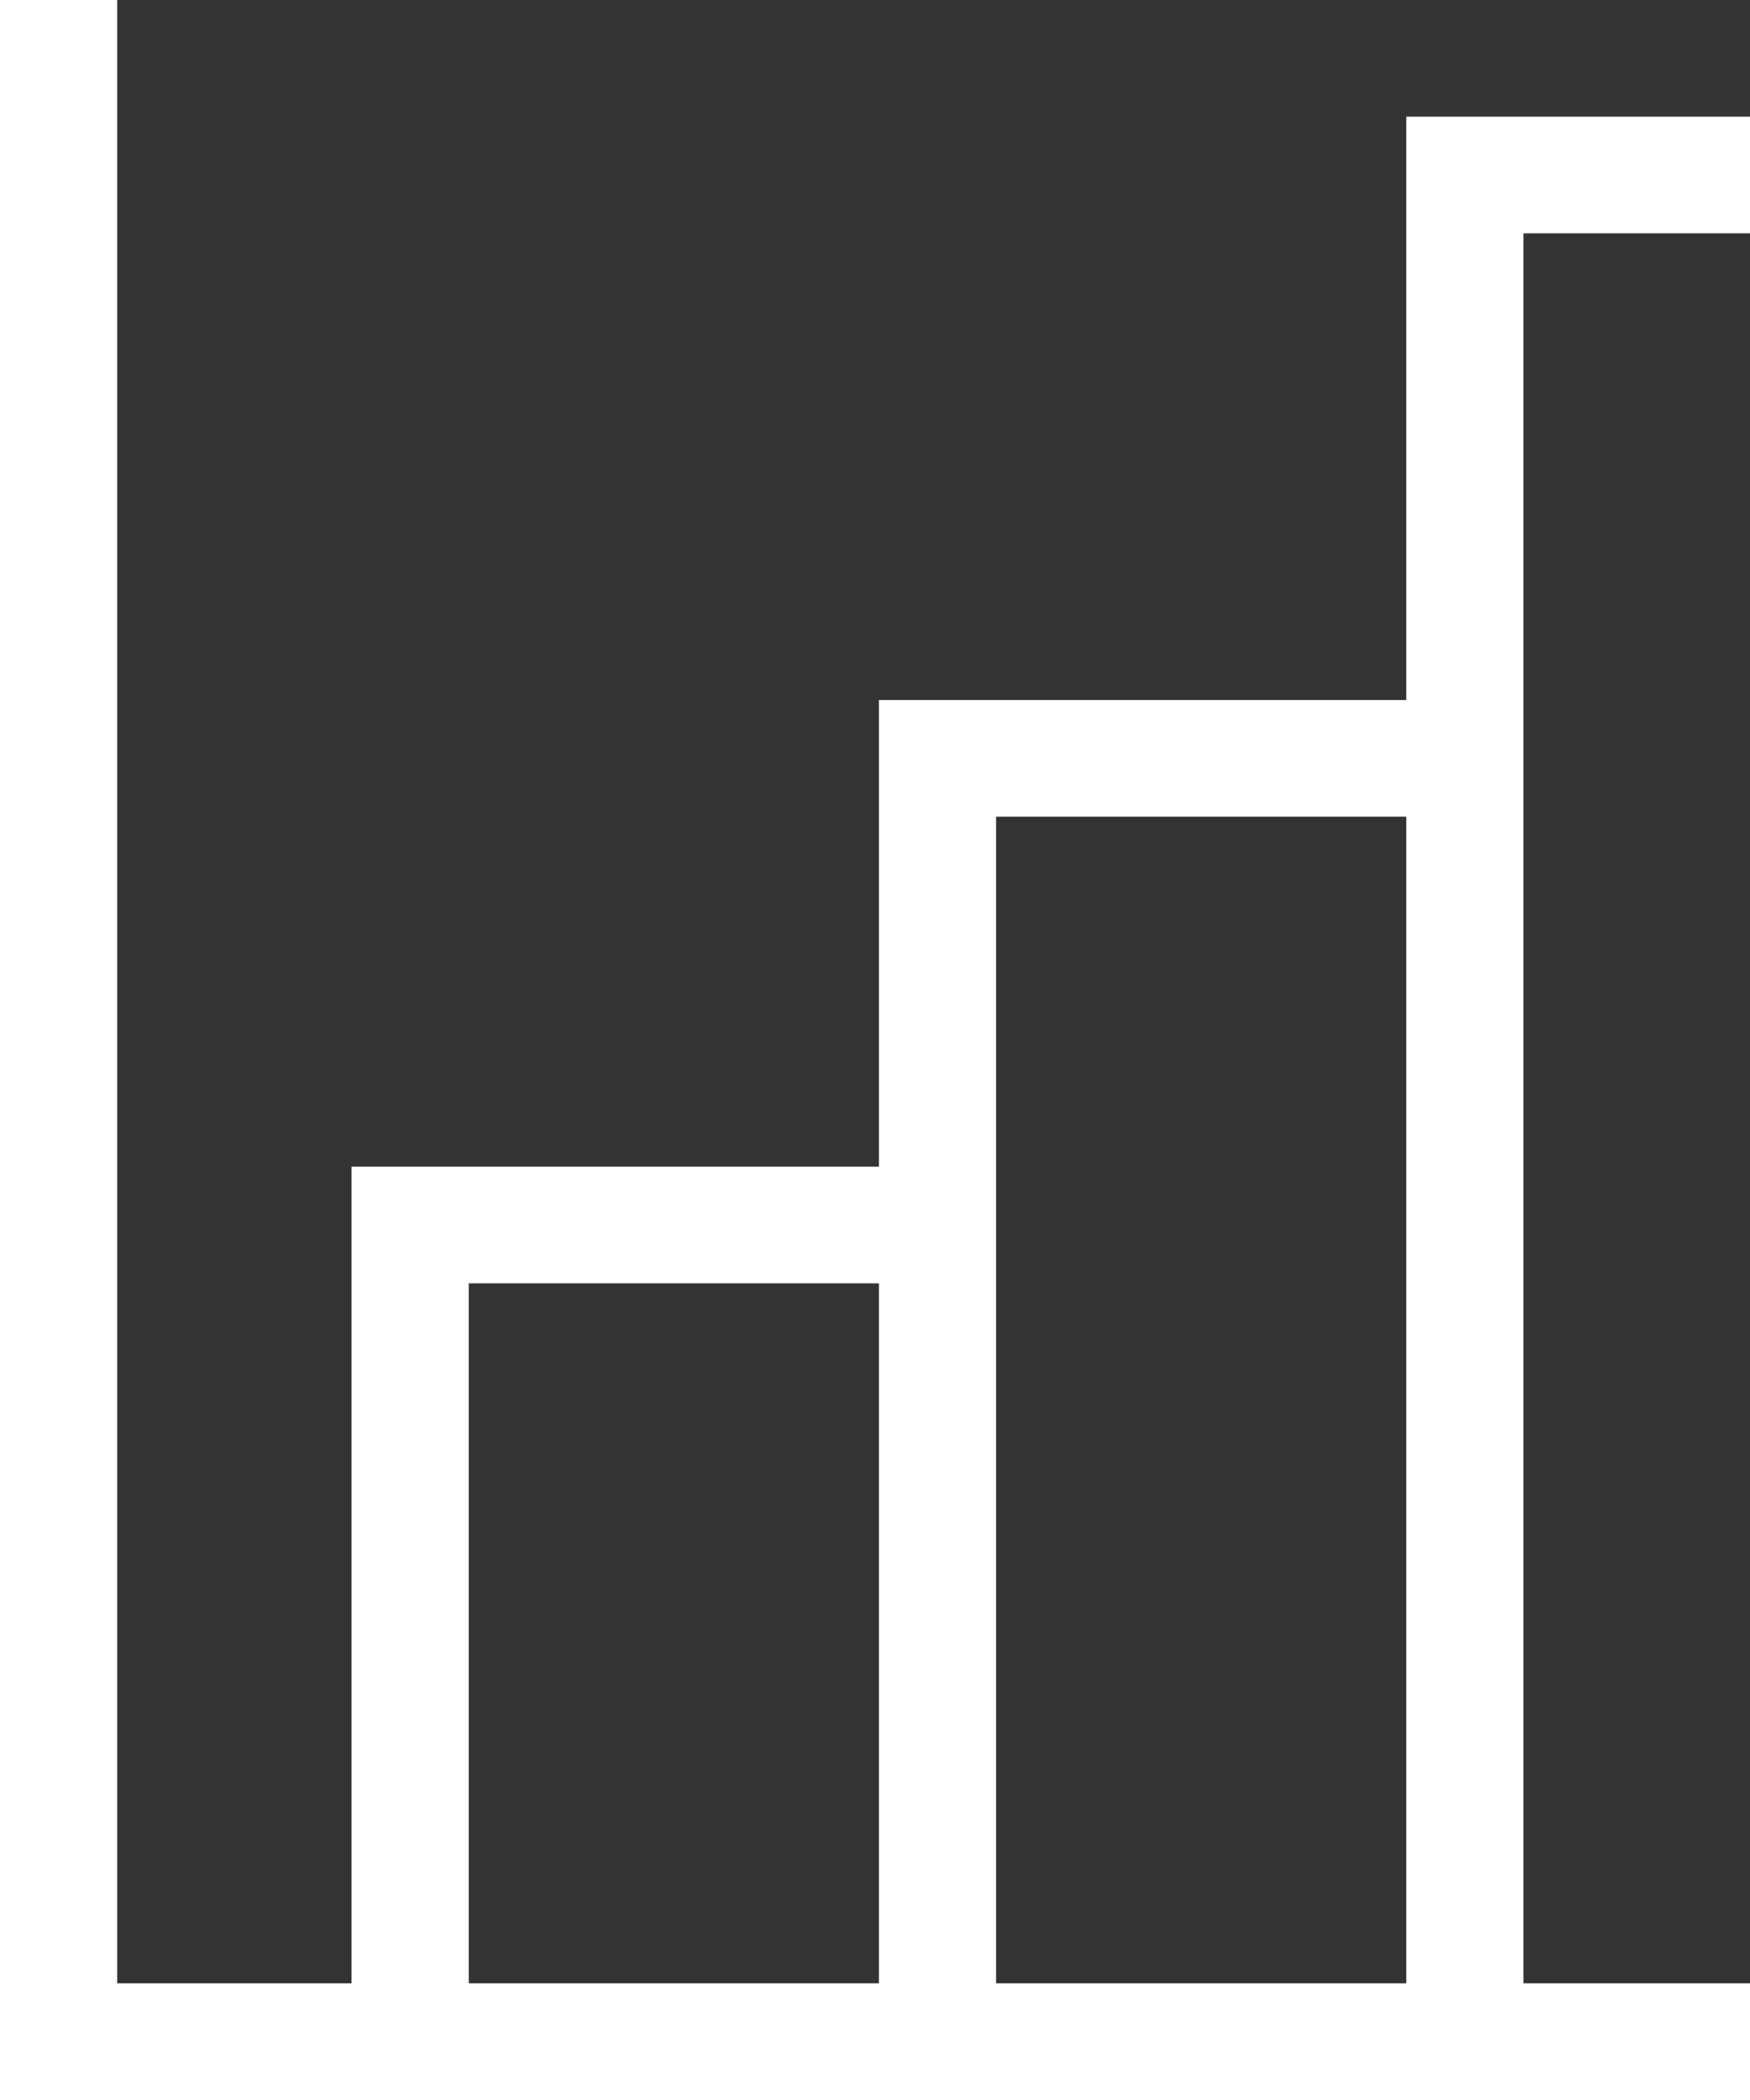 <svg width="280" height="336" viewBox="0 0 280 336" fill="none" xmlns="http://www.w3.org/2000/svg">
<rect x="0" y="0" width="280" height="336" fill="#333333" stroke="none"/>
<path fill-rule="evenodd" clip-rule="evenodd" d="M75 317.333H140.625V205.333H75V317.333ZM159.375 317.333H225V130.667H159.375V317.333ZM243.75 317.333H309.375V37.333H243.75V317.333ZM0 0V336H375V317.333H328.125V18.667H225V112H140.625V186.667H56.25V317.333H18.75V0H0Z" fill="white"/>
</svg>
